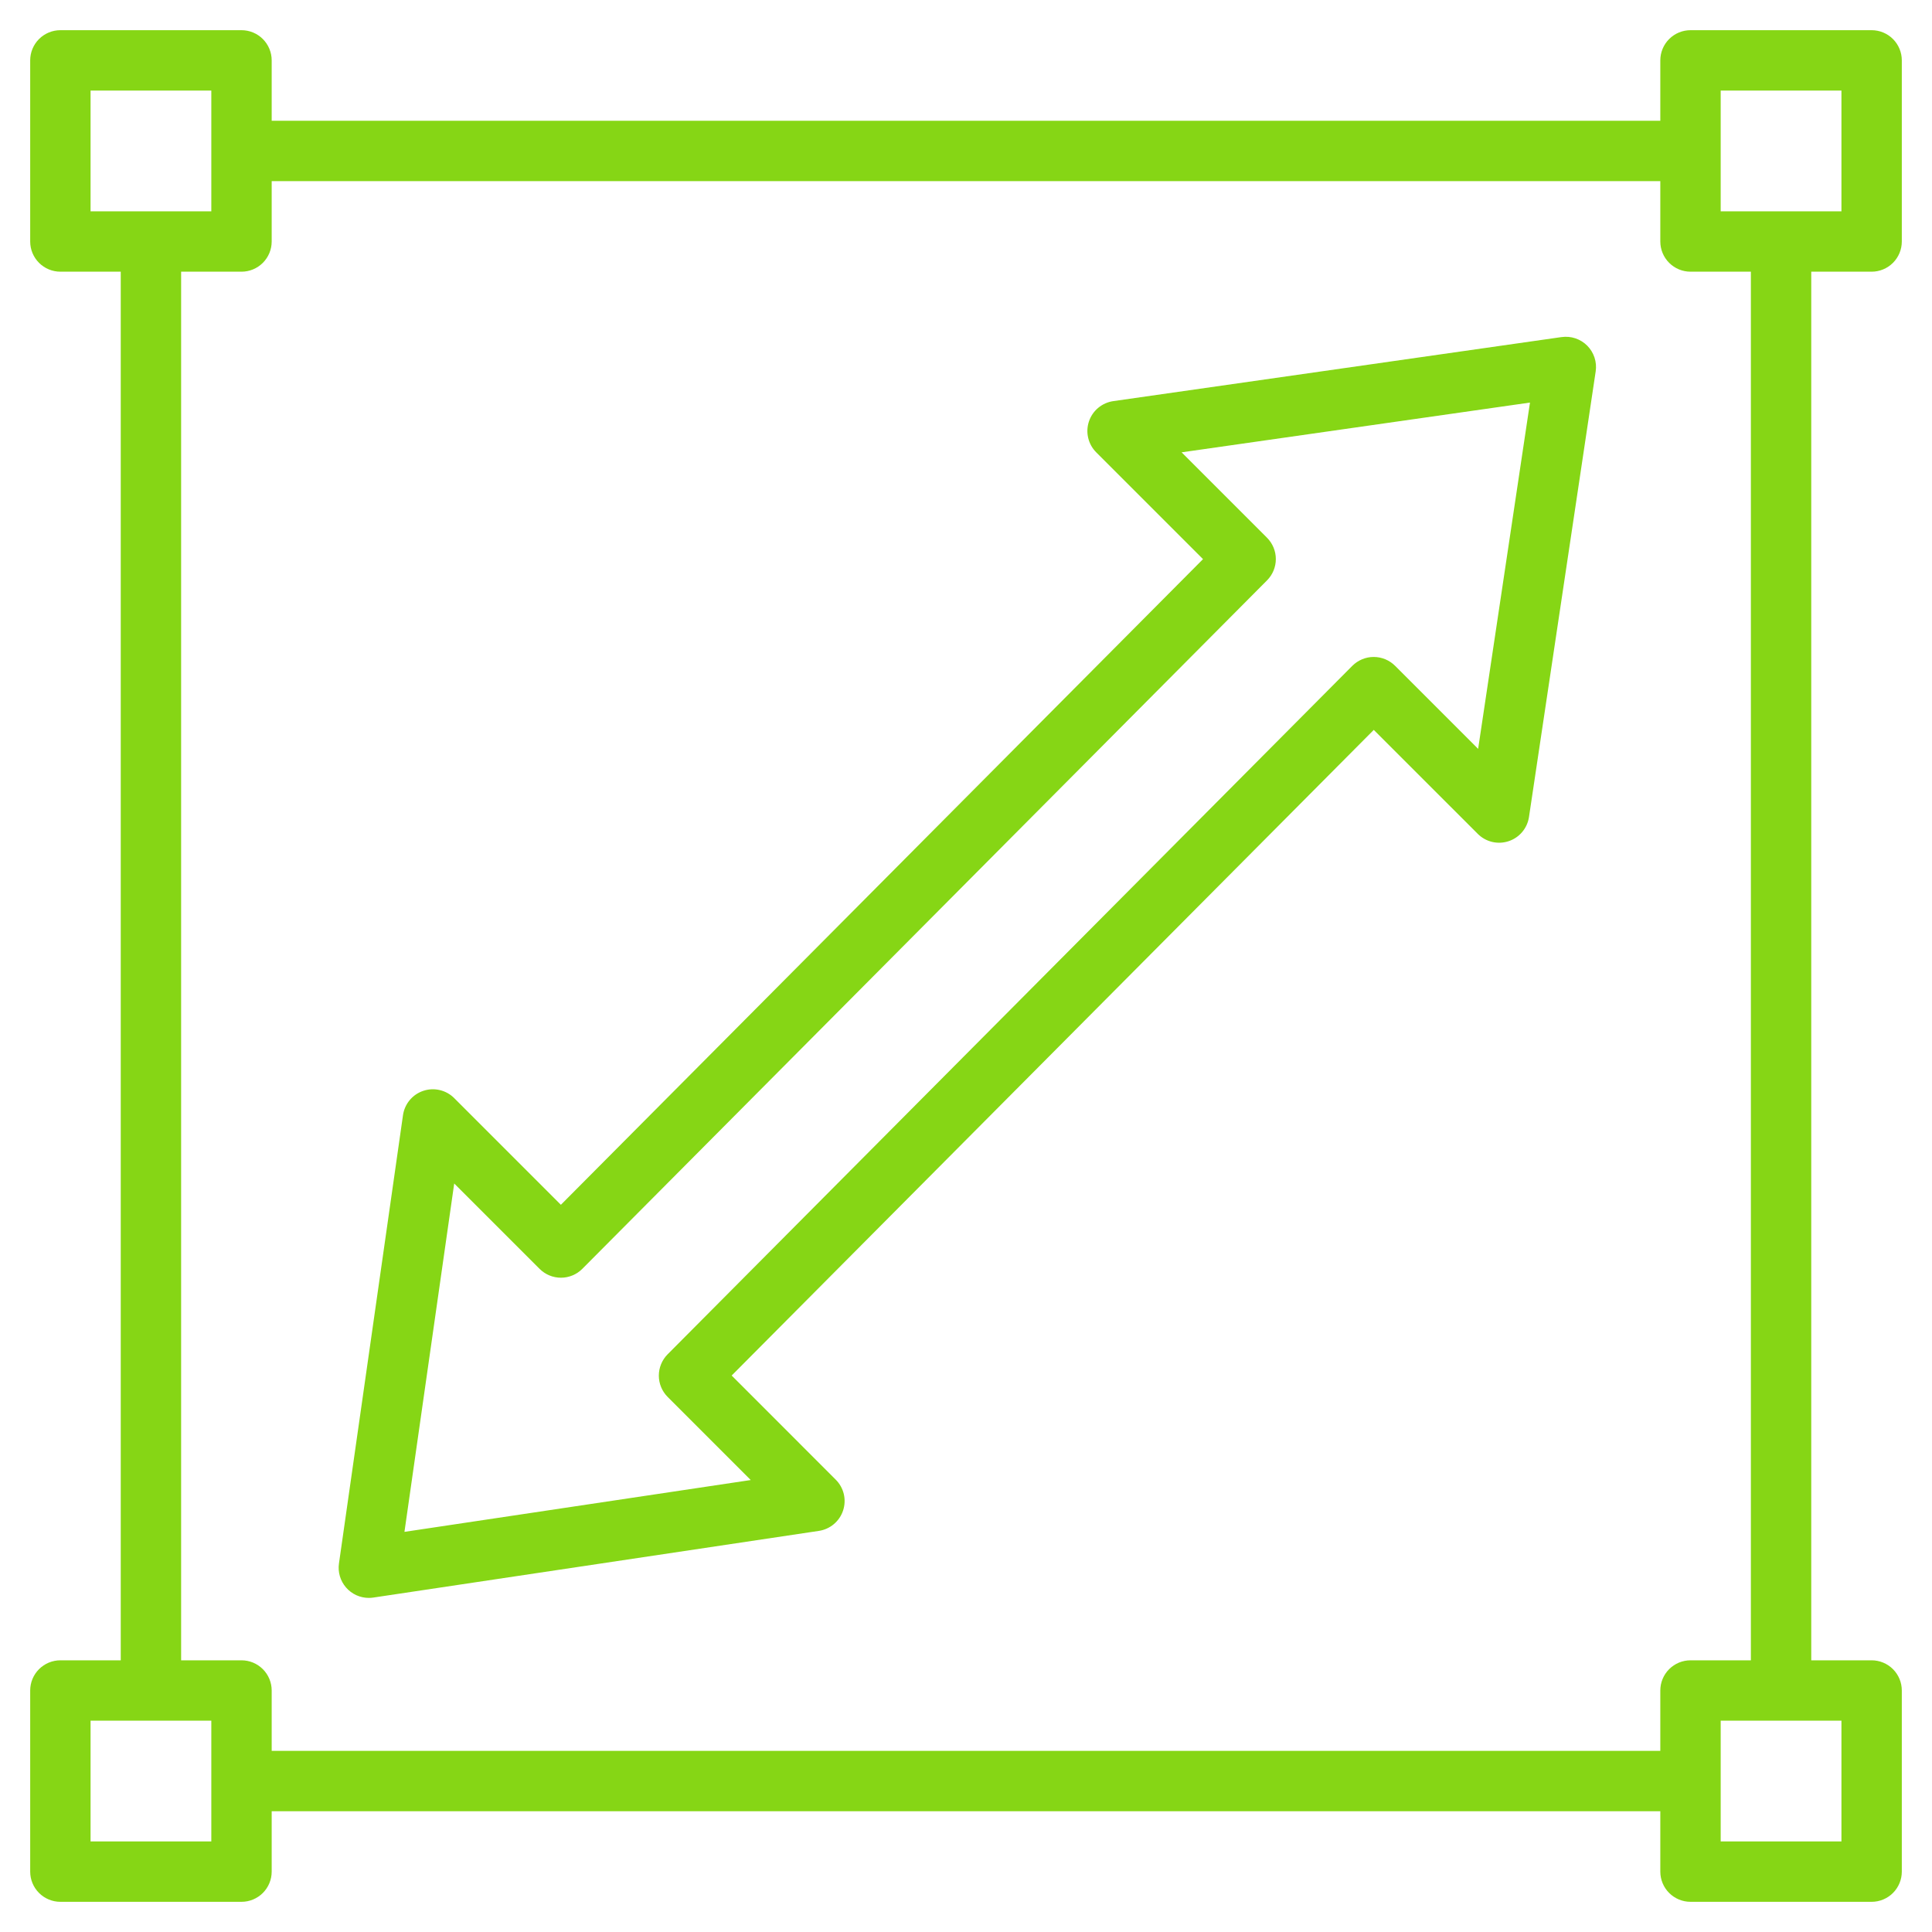 <?xml version="1.0" encoding="UTF-8"?> <svg xmlns="http://www.w3.org/2000/svg" width="128" height="128" viewBox="0 0 128 128" fill="none"><path d="M124 18C124.53 18 125.039 17.789 125.414 17.414C125.789 17.039 126 16.53 126 16V4C126 3.47 125.789 2.961 125.414 2.586C125.039 2.211 124.53 2 124 2H112C111.47 2 110.961 2.211 110.586 2.586C110.211 2.961 110 3.47 110 4V8H18V4C18 3.47 17.789 2.961 17.414 2.586C17.039 2.211 16.53 2 16 2H4C3.47 2 2.961 2.211 2.586 2.586C2.211 2.961 2 3.47 2 4V16C2 16.53 2.211 17.039 2.586 17.414C2.961 17.789 3.47 18 4 18H8V110H4C3.47 110 2.961 110.211 2.586 110.586C2.211 110.961 2 111.47 2 112V124C2 124.53 2.211 125.039 2.586 125.414C2.961 125.789 3.47 126 4 126H16C16.53 126 17.039 125.789 17.414 125.414C17.789 125.039 18 124.53 18 124V120H110V124C110 124.53 110.211 125.039 110.586 125.414C110.961 125.789 111.47 126 112 126H124C124.53 126 125.039 125.789 125.414 125.414C125.789 125.039 126 124.53 126 124V112C126 111.47 125.789 110.961 125.414 110.586C125.039 110.211 124.53 110 124 110H120V18H124ZM6 14V6H14V14H6ZM14 122H6V114H14V122ZM110 112V116H18V112C18 111.47 17.789 110.961 17.414 110.586C17.039 110.211 16.53 110 16 110H12V18H16C16.53 18 17.039 17.789 17.414 17.414C17.789 17.039 18 16.53 18 16V12H110V16C110 16.53 110.211 17.039 110.586 17.414C110.961 17.789 111.47 18 112 18H116V110H112C111.47 110 110.961 110.211 110.586 110.586C110.211 110.961 110 111.47 110 112ZM122 114V122H114V114H122ZM114 14V6H122V14H114Z" fill="#86D615"></path><path d="M103.457 22.332L73.759 26.575C73.391 26.628 73.046 26.782 72.76 27.02C72.475 27.257 72.262 27.57 72.145 27.922C72.027 28.275 72.01 28.653 72.096 29.014C72.181 29.376 72.365 29.706 72.628 29.969L79.703 37.044L37.16 79.82L30.093 72.753C29.831 72.49 29.5 72.306 29.139 72.221C28.777 72.135 28.399 72.152 28.047 72.27C27.694 72.387 27.382 72.6 27.144 72.885C26.906 73.171 26.752 73.516 26.699 73.884L22.457 103.583C22.416 103.866 22.437 104.155 22.518 104.43C22.599 104.705 22.738 104.959 22.926 105.176C23.113 105.392 23.346 105.566 23.606 105.685C23.867 105.804 24.15 105.865 24.436 105.865C24.536 105.865 24.635 105.858 24.733 105.843L54.254 101.425C54.62 101.37 54.964 101.215 55.247 100.976C55.53 100.737 55.742 100.425 55.857 100.073C55.973 99.722 55.989 99.345 55.904 98.984C55.818 98.624 55.634 98.295 55.372 98.033L48.475 91.133L91.016 48.357L97.907 55.247C98.169 55.509 98.498 55.693 98.858 55.779C99.218 55.864 99.595 55.848 99.947 55.732C100.299 55.617 100.611 55.405 100.85 55.122C101.088 54.839 101.244 54.495 101.299 54.129L105.718 24.608C105.764 24.3 105.738 23.985 105.64 23.689C105.543 23.393 105.378 23.124 105.159 22.903C104.939 22.682 104.671 22.515 104.376 22.416C104.08 22.317 103.766 22.289 103.457 22.333V22.332ZM97.93 49.614L92.427 44.111C92.241 43.925 92.02 43.778 91.778 43.677C91.535 43.577 91.275 43.525 91.012 43.525H91.01C90.746 43.525 90.486 43.577 90.243 43.679C90 43.78 89.78 43.928 89.594 44.114L44.231 89.727C43.858 90.103 43.649 90.611 43.649 91.14C43.65 91.67 43.861 92.178 44.236 92.552L49.739 98.056L26.796 101.49L30.093 78.41L35.75 84.066C35.936 84.252 36.156 84.399 36.399 84.5C36.642 84.6 36.902 84.652 37.164 84.652H37.167C37.43 84.652 37.691 84.599 37.933 84.498C38.176 84.397 38.397 84.249 38.582 84.062L83.945 38.45C84.319 38.075 84.528 37.566 84.527 37.037C84.527 36.507 84.316 35.999 83.941 35.625L78.284 29.968L101.365 26.671L97.93 49.614Z" fill="#86D615"></path></svg> 